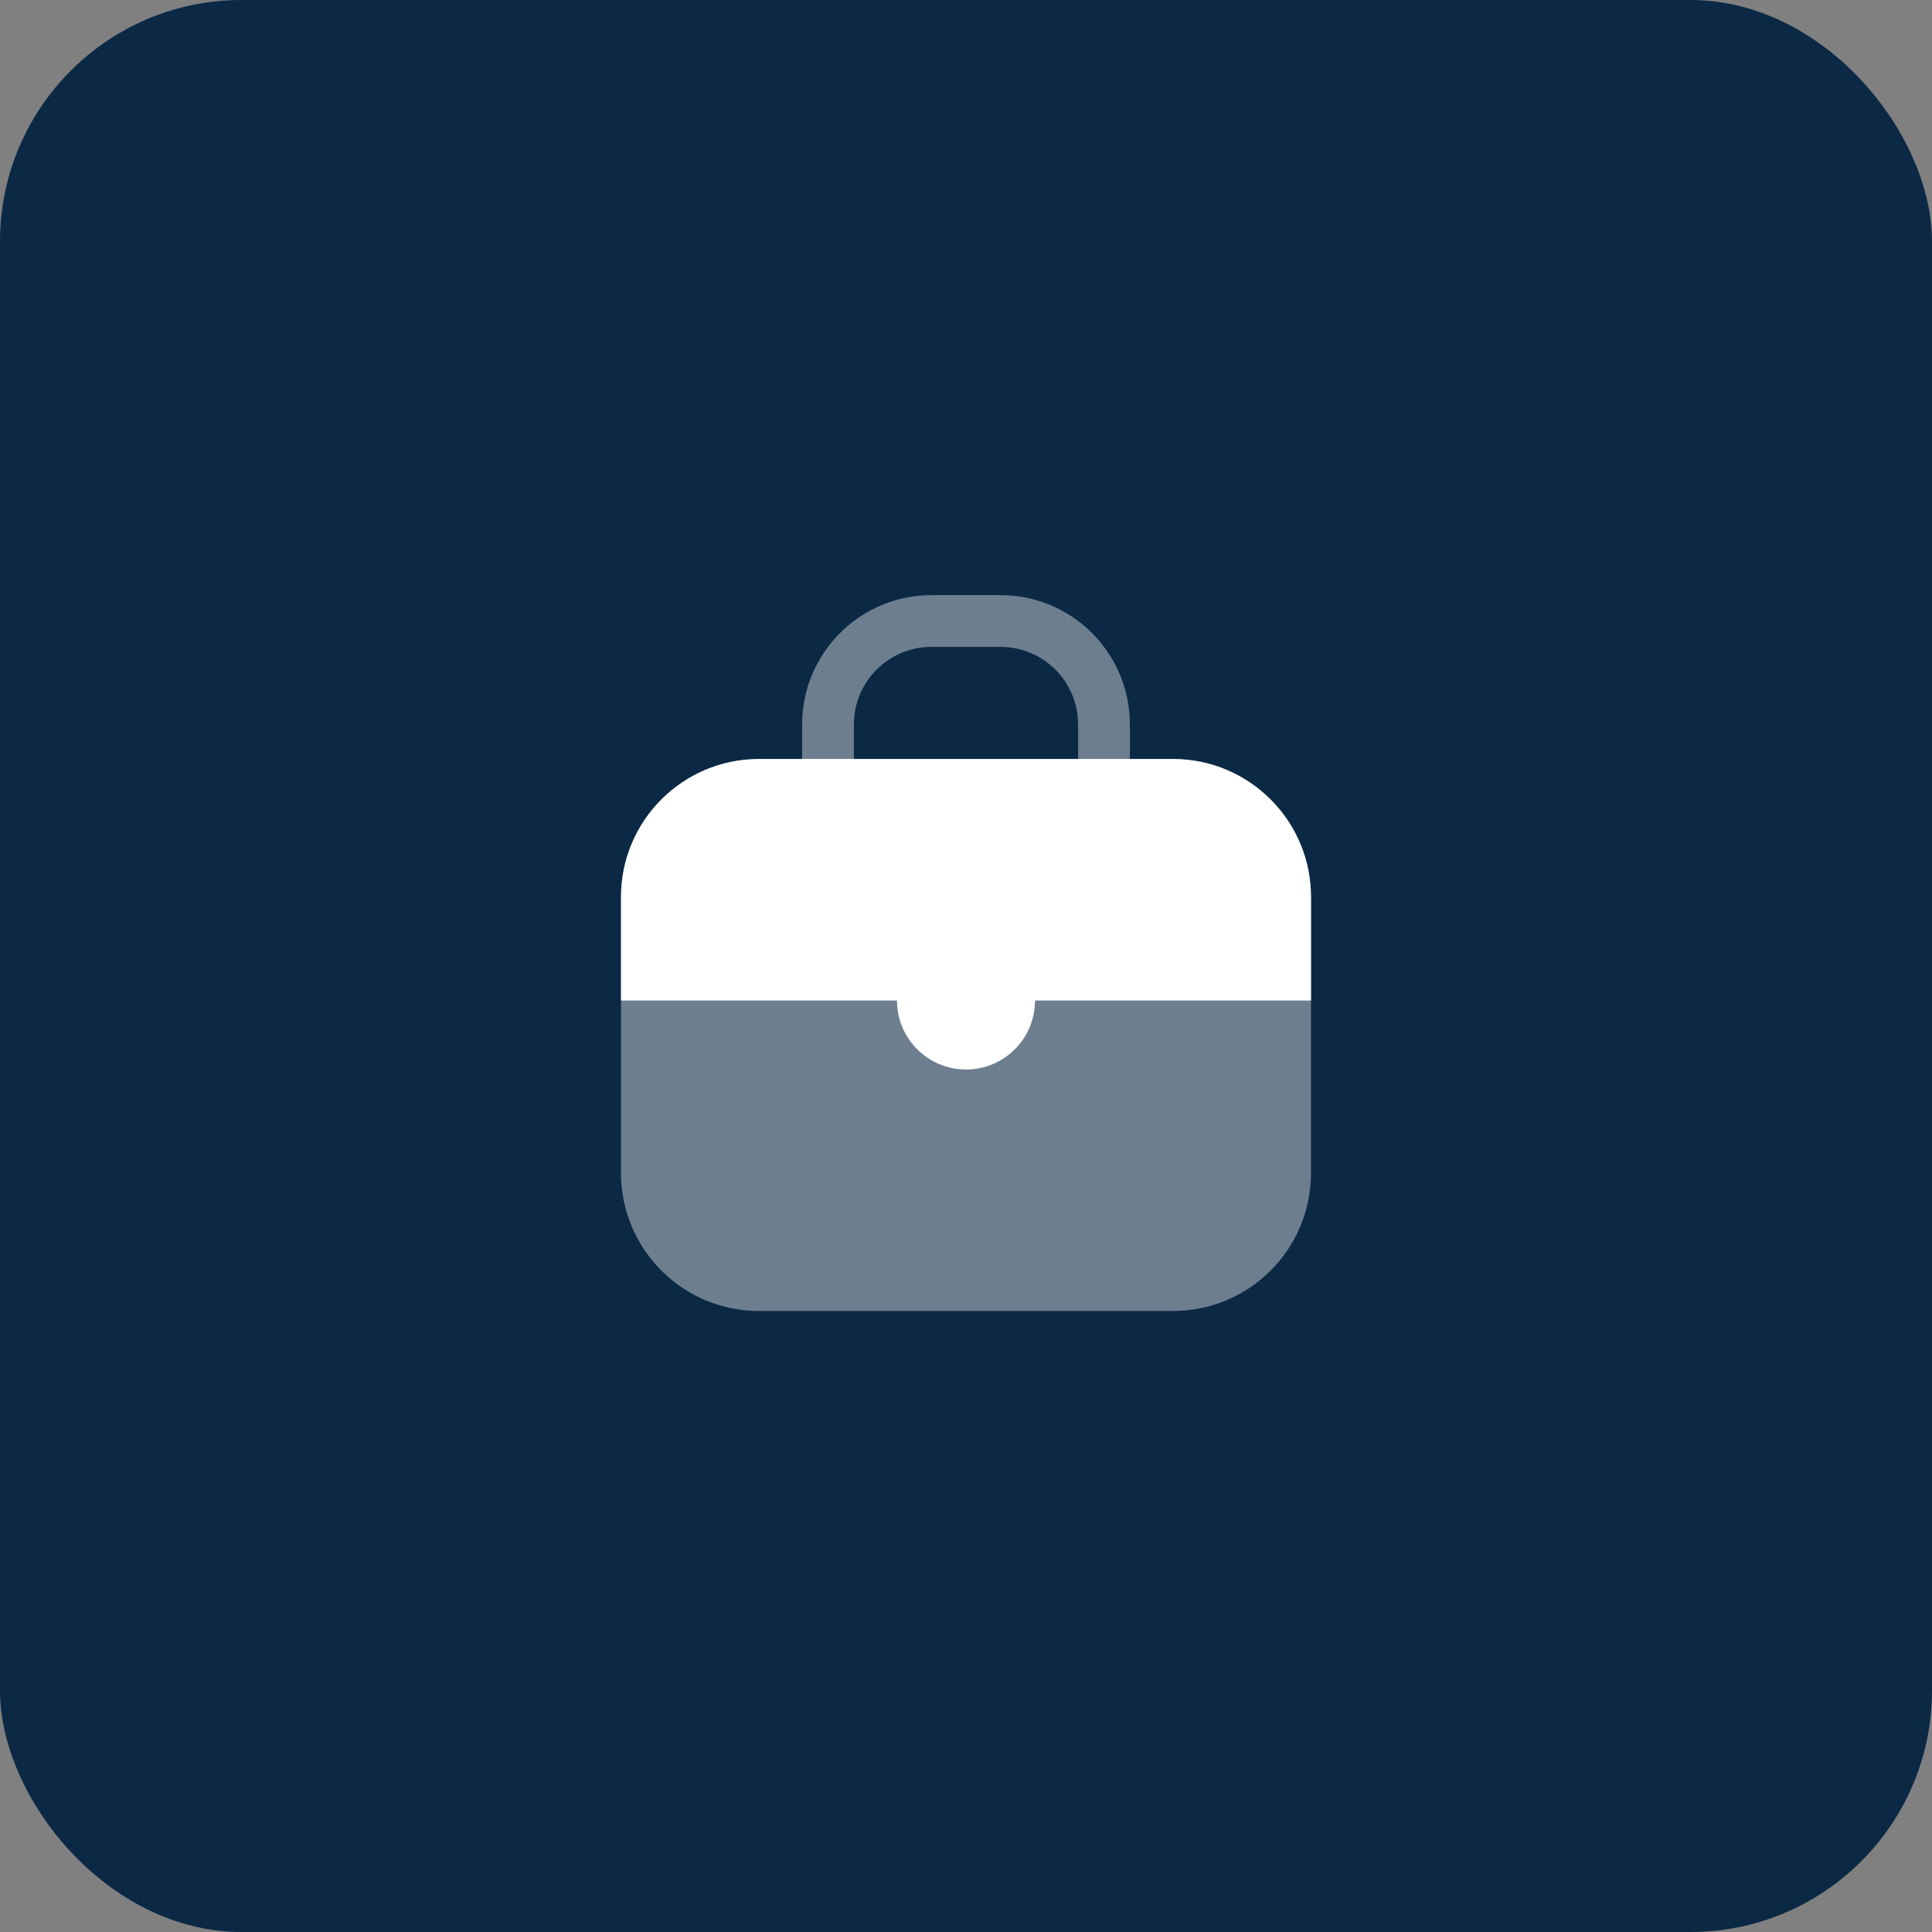 <svg width="56" height="56" viewBox="0 0 56 56" fill="none" xmlns="http://www.w3.org/2000/svg">
<rect x="0" y="0" width="56" height="56" fill="#808080" stroke="none"/>
<rect width="56" height="56" rx="7" fill="#0B2945"/>
<path opacity="0.4" d="M18 26C18 23.791 19.791 22 22 22H34C36.209 22 38 23.791 38 26V34C38 36.209 36.209 38 34 38H22C19.791 38 18 36.209 18 34V26Z" fill="white"/>
<path opacity="0.4" fill-rule="evenodd" clip-rule="evenodd" d="M27 18.75C25.757 18.75 24.75 19.757 24.75 21V23C24.75 23.414 24.414 23.75 24 23.75C23.586 23.75 23.25 23.414 23.25 23V21C23.25 18.929 24.929 17.25 27 17.25H29C31.071 17.25 32.75 18.929 32.75 21V23C32.75 23.414 32.414 23.75 32 23.75C31.586 23.75 31.25 23.414 31.25 23V21C31.25 19.757 30.243 18.75 29 18.75H27Z" fill="white"/>
<path d="M34 22H22C19.791 22 18 23.791 18 26V29H38V26C38 23.791 36.209 22 34 22Z" fill="white"/>
<path d="M30 29C30 30.105 29.105 31 28 31C26.895 31 26 30.105 26 29C26 27.895 26.895 27 28 27C29.105 27 30 27.895 30 29Z" fill="white"/>
</svg>
